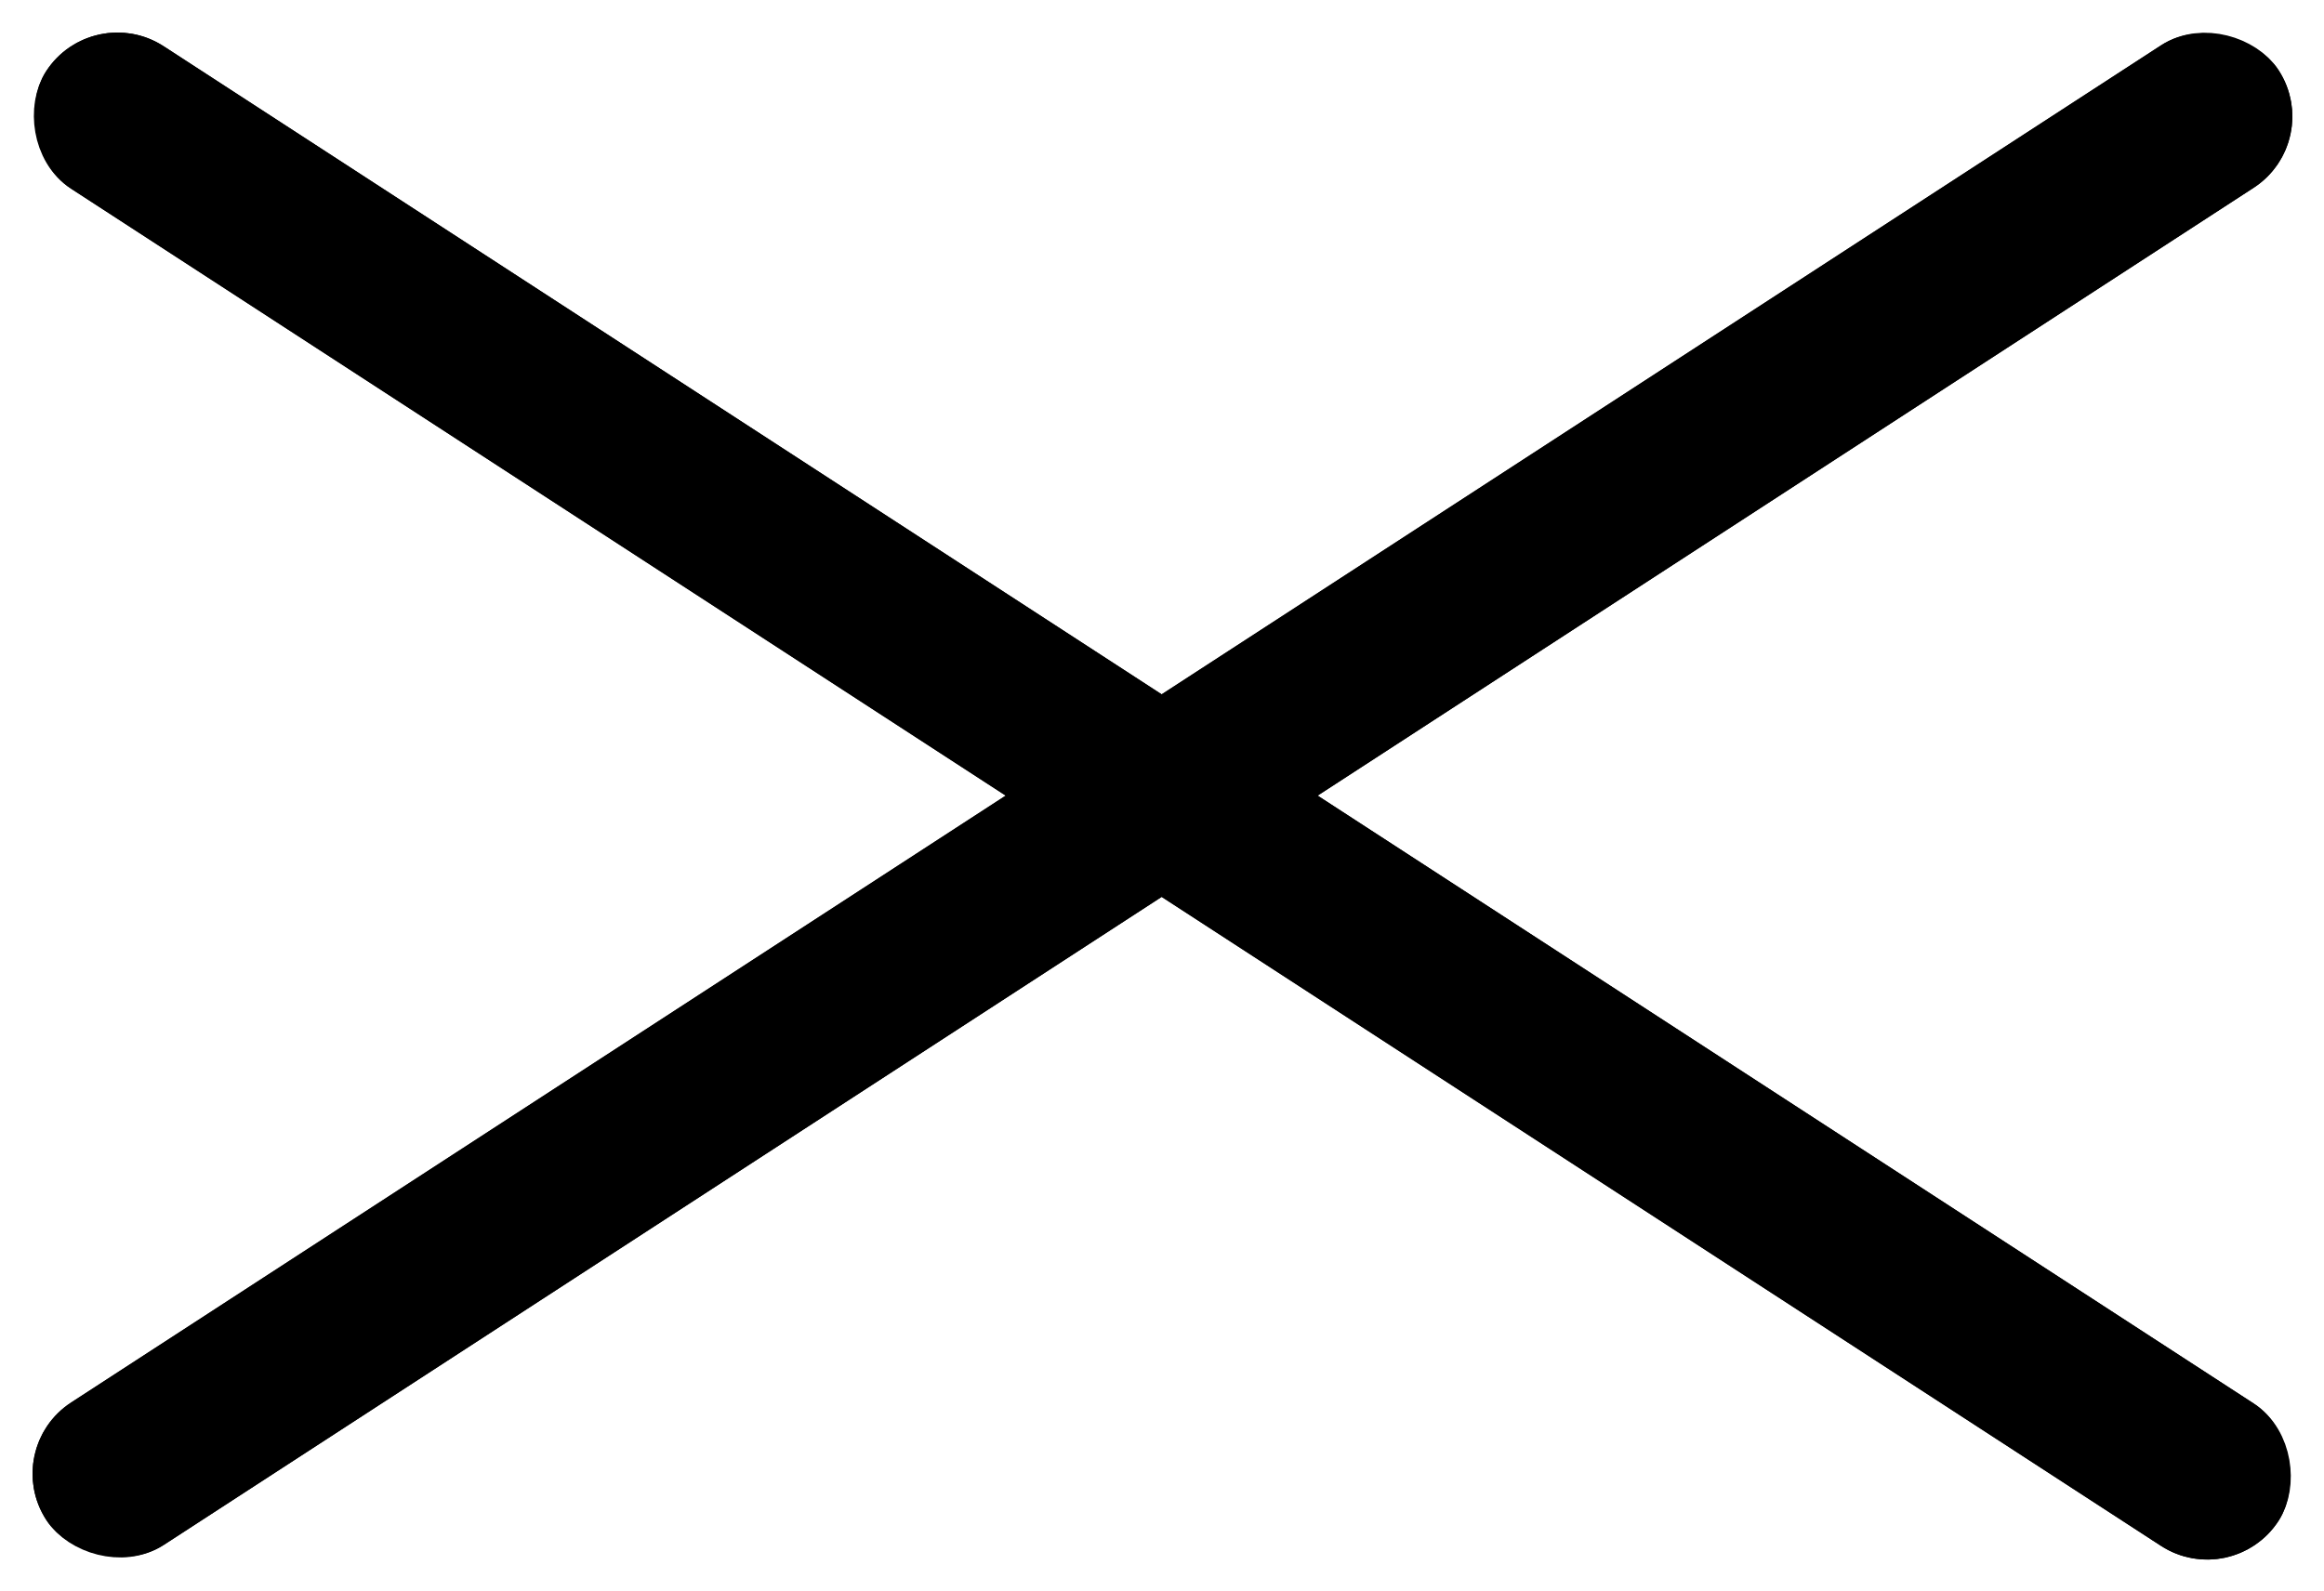 <svg xmlns="http://www.w3.org/2000/svg" width="41.052" height="28.114" viewBox="0 0 41.052 28.114">
  <g id="Gruppe_428" data-name="Gruppe 428" transform="translate(4269.025 18048.557)">
    <g id="Gruppe_429" data-name="Gruppe 429">
      <g id="Rechteck_160" data-name="Rechteck 160" transform="matrix(0.839, 0.545, -0.545, 0.839, -4267.392, -18048.557)" stroke="#000" stroke-width="1">
        <rect width="47" height="3" rx="1.5" stroke="none"/>
        <rect x="0.5" y="0.5" width="46" height="2" rx="1" fill="none"/>
      </g>
      <g id="Rechteck_328" data-name="Rechteck 328" transform="matrix(0.839, -0.545, 0.545, 0.839, -4269.025, -18022.959)" stroke="#000" stroke-width="1">
        <rect width="47" height="3" rx="1.5" stroke="none"/>
        <rect x="0.5" y="0.5" width="46" height="2" rx="1" fill="none"/>
      </g>
    </g>
  </g>
</svg>
